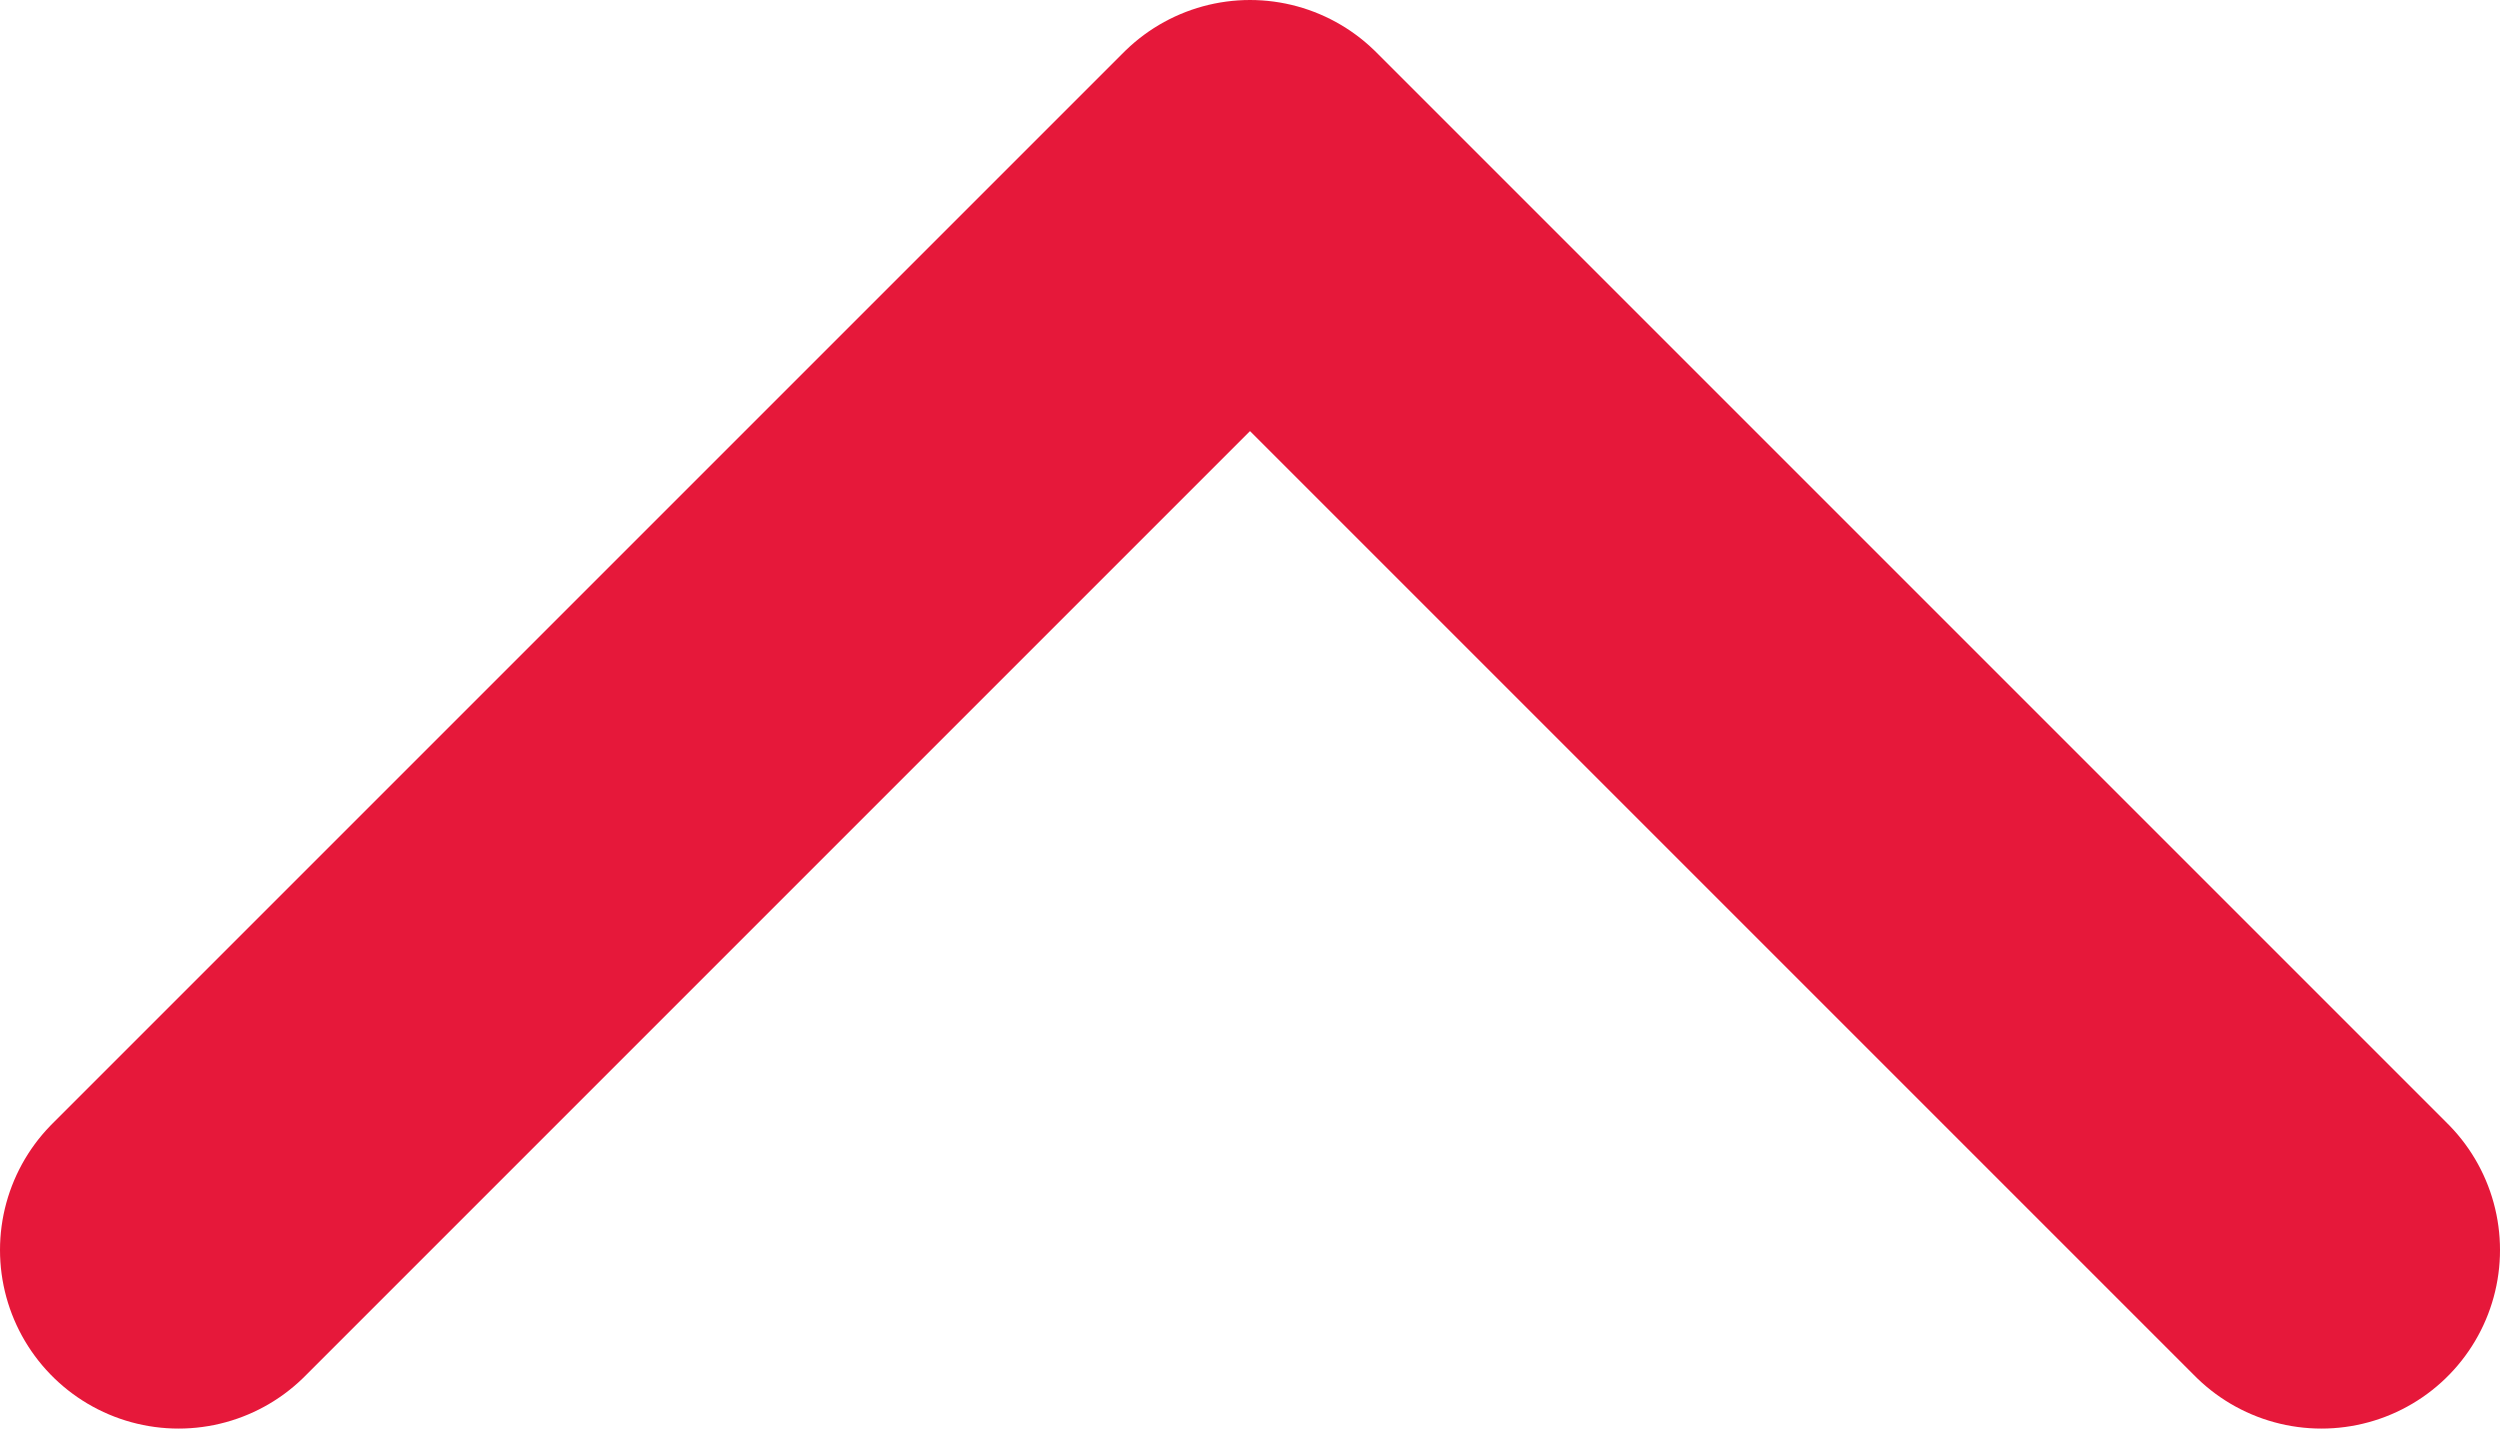 <svg width="14" height="8" viewBox="0 0 14 8" fill="none" xmlns="http://www.w3.org/2000/svg">
<path id="Vector" d="M13 7L7 1L1 7" stroke="#E6183A" stroke-width="2" stroke-linecap="round" stroke-linejoin="round"/>
</svg>
